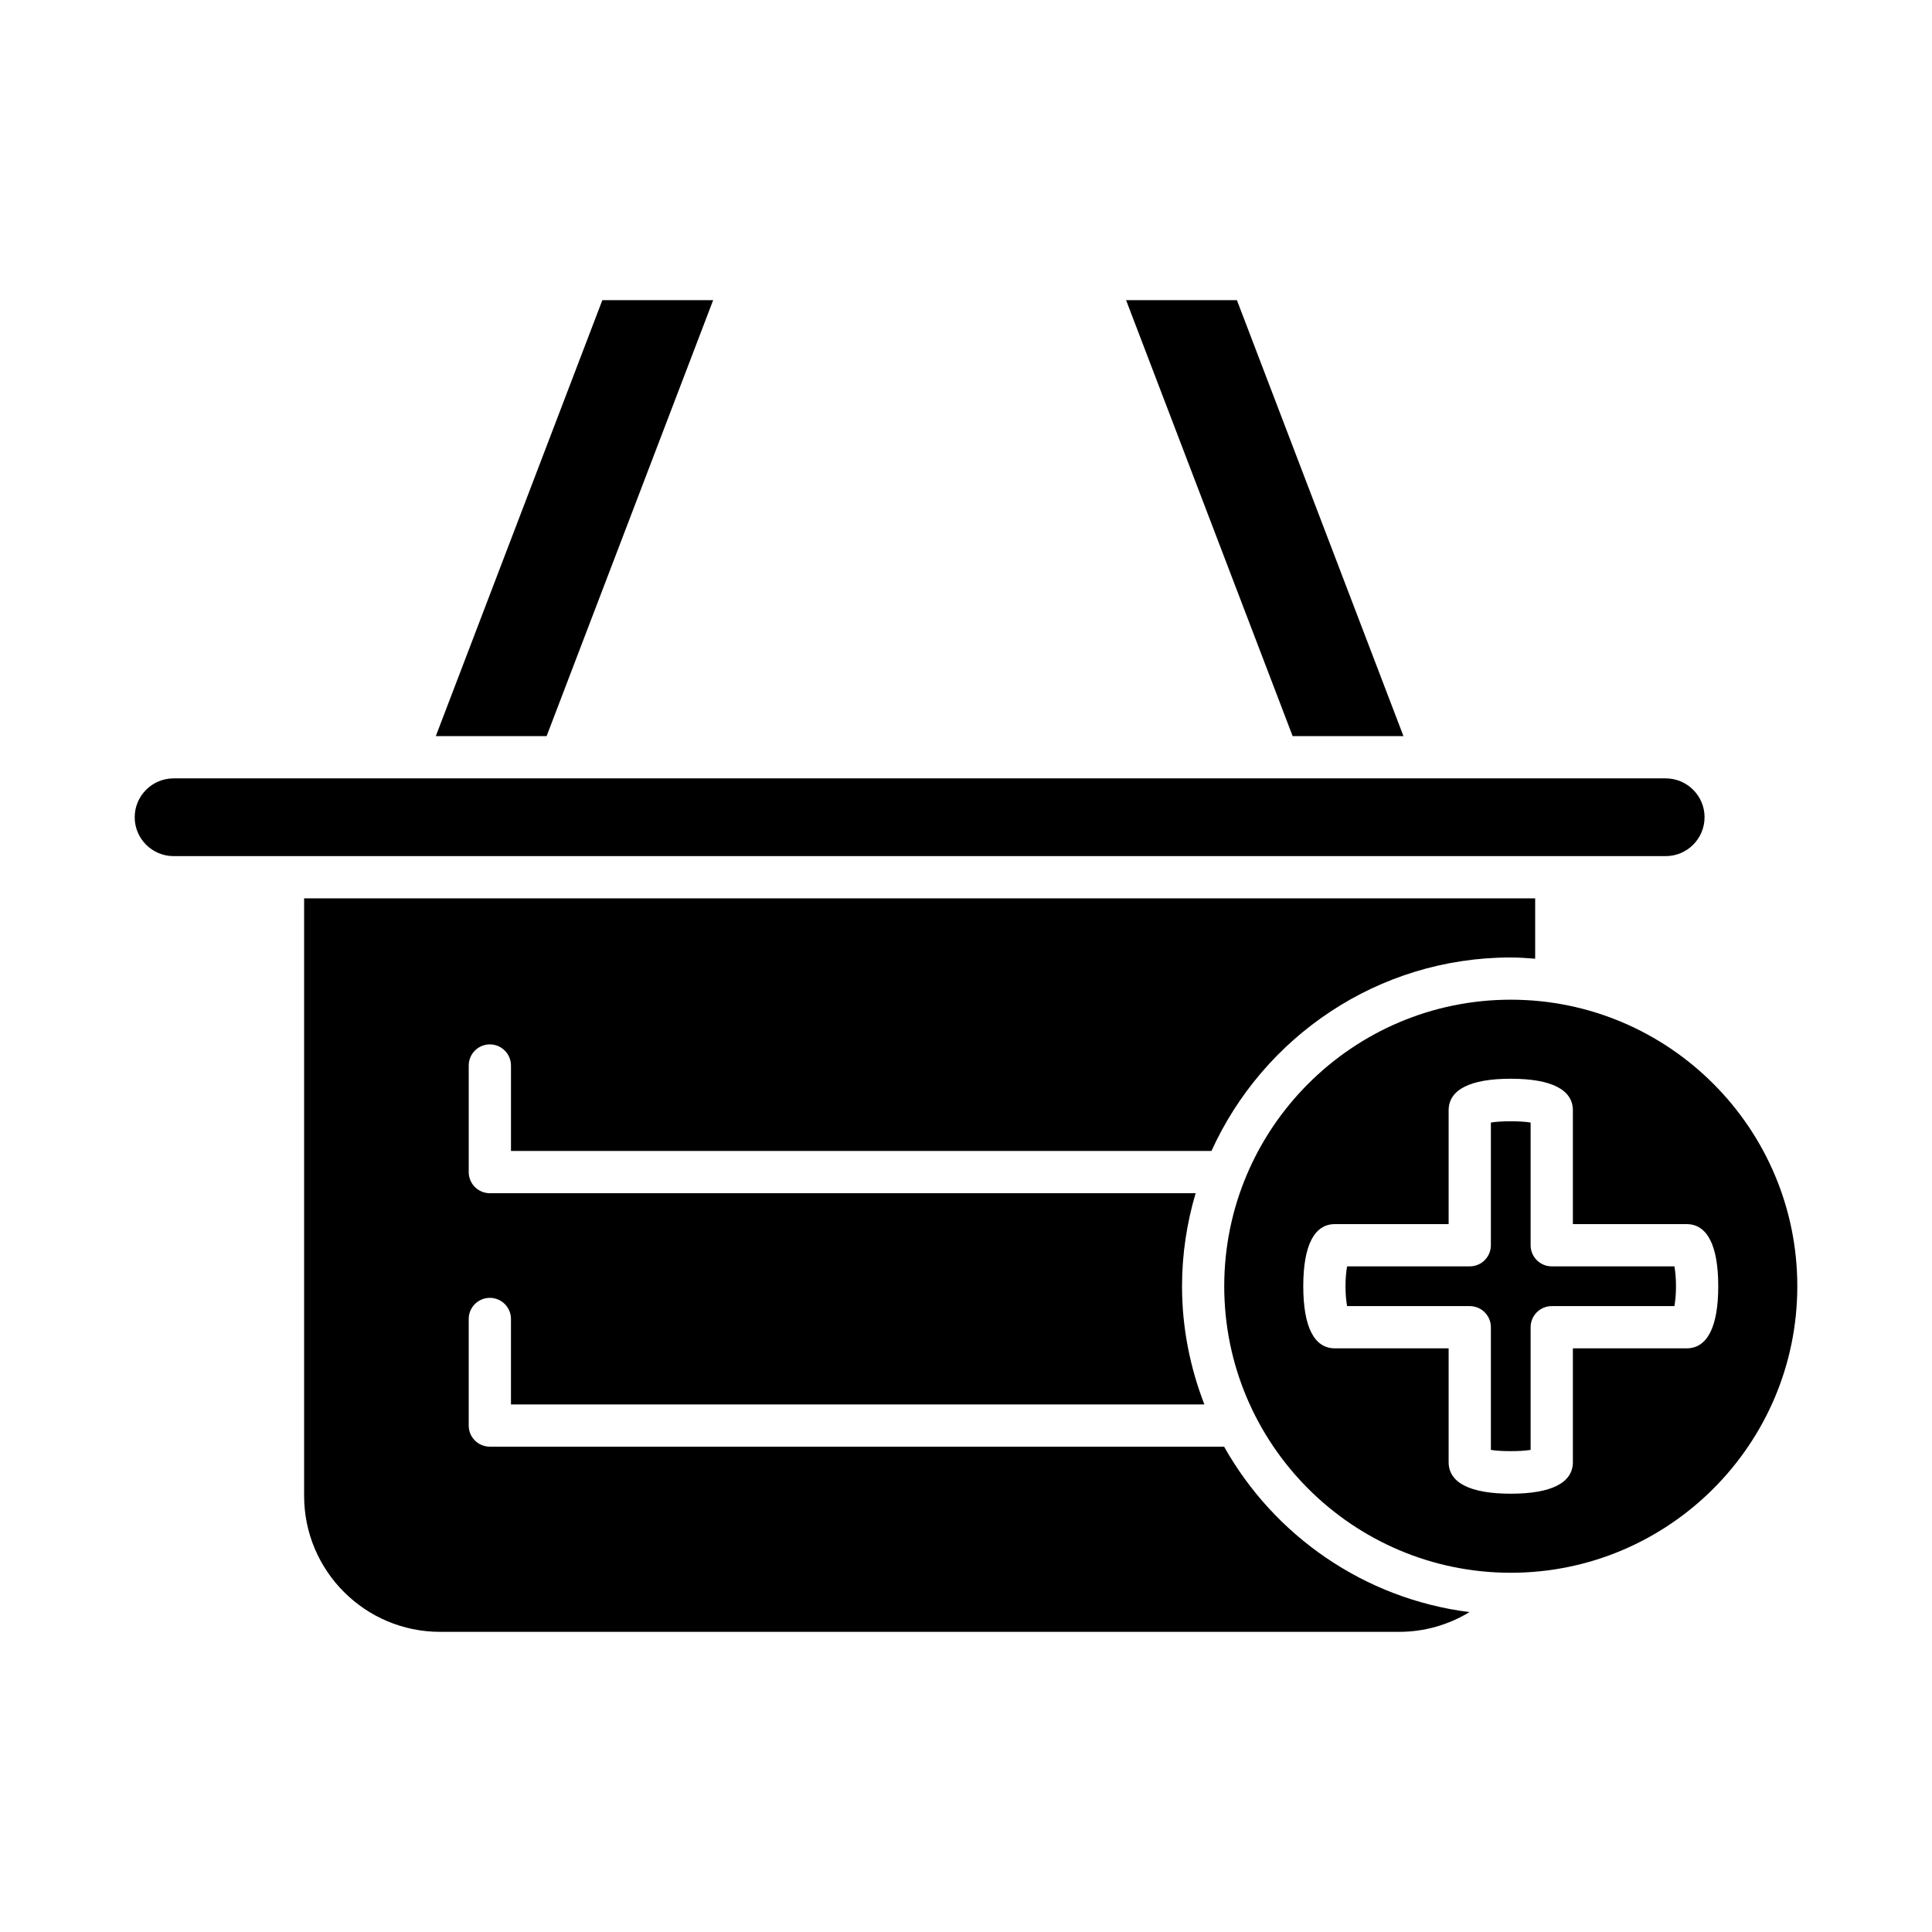 <?xml version="1.0" encoding="UTF-8"?>
<!-- Uploaded to: SVG Repo, www.svgrepo.com, Generator: SVG Repo Mixer Tools -->
<svg fill="#000000" width="800px" height="800px" version="1.1" viewBox="144 144 512 512" xmlns="http://www.w3.org/2000/svg">
 <g>
  <path d="m471.79 223.54h-29.367l44.141 115.54h29.367z"/>
  <path d="m303.63 223.54-44.137 115.54h29.363l44.141-115.54z"/>
  <path d="m595.73 360.58c0-5.68-4.621-10.301-10.301-10.301h-333.86-0.027-61.543c-5.68 0-10.301 4.621-10.301 10.301s4.621 10.301 10.301 10.301h395.43c5.68 0 10.297-4.621 10.297-10.301z"/>
  <path d="m465.05 449.02c13.703-30.191 44.066-51.281 79.324-51.281 2.18 0 4.32 0.168 6.461 0.328v-15.988l-326.24-0.004v158.36c0 19.859 16.16 36.02 36.02 36.02h254.2c6.668 0 13.059-1.855 18.609-5.231-27.941-3.527-51.785-20.289-65.02-43.836l-194.59-0.004c-3.094 0-5.598-2.504-5.598-5.598v-28.242c0-3.094 2.504-5.598 5.598-5.598s5.598 2.504 5.598 5.598v22.645h183.76c-3.769-9.738-5.922-20.277-5.922-31.328 0-8.562 1.293-16.824 3.606-24.648h-187.04c-3.094 0-5.598-2.504-5.598-5.598v-28.242c0-3.094 2.504-5.598 5.598-5.598s5.598 2.504 5.598 5.598v22.645z"/>
  <path d="m555.23 479.6c-3.094 0-5.598-2.504-5.598-5.598v-32.512c-2.5-0.453-8.047-0.453-10.535 0v32.512c0 3.094-2.504 5.598-5.598 5.598h-32.504c-0.223 1.246-0.422 3.027-0.422 5.266 0 2.234 0.195 4.019 0.422 5.266h32.504c3.094 0 5.598 2.504 5.598 5.598v32.504c2.492 0.449 8.043 0.449 10.535 0v-32.504c0-3.094 2.504-5.598 5.598-5.598h32.504c0.223-1.246 0.422-3.027 0.422-5.266 0-2.234-0.195-4.019-0.422-5.266z"/>
  <path d="m544.37 408.93c-41.871 0-75.934 34.062-75.934 75.934 0 41.871 34.062 75.934 75.934 75.934 41.871 0 75.934-34.062 75.934-75.934 0-41.871-34.062-75.934-75.934-75.934zm46.605 92.395h-30.145v30.148c0 5.477-5.691 8.375-16.461 8.375-10.77 0-16.465-2.898-16.465-8.375v-30.148h-30.145c-5.484 0-8.379-5.691-8.379-16.461s2.898-16.461 8.379-16.461h30.145v-30.148c0-5.484 5.695-8.379 16.465-8.379 10.77 0 16.461 2.898 16.461 8.379v30.148h30.145c5.484 0 8.379 5.691 8.379 16.461s-2.898 16.461-8.379 16.461z"/>
 </g>
</svg>